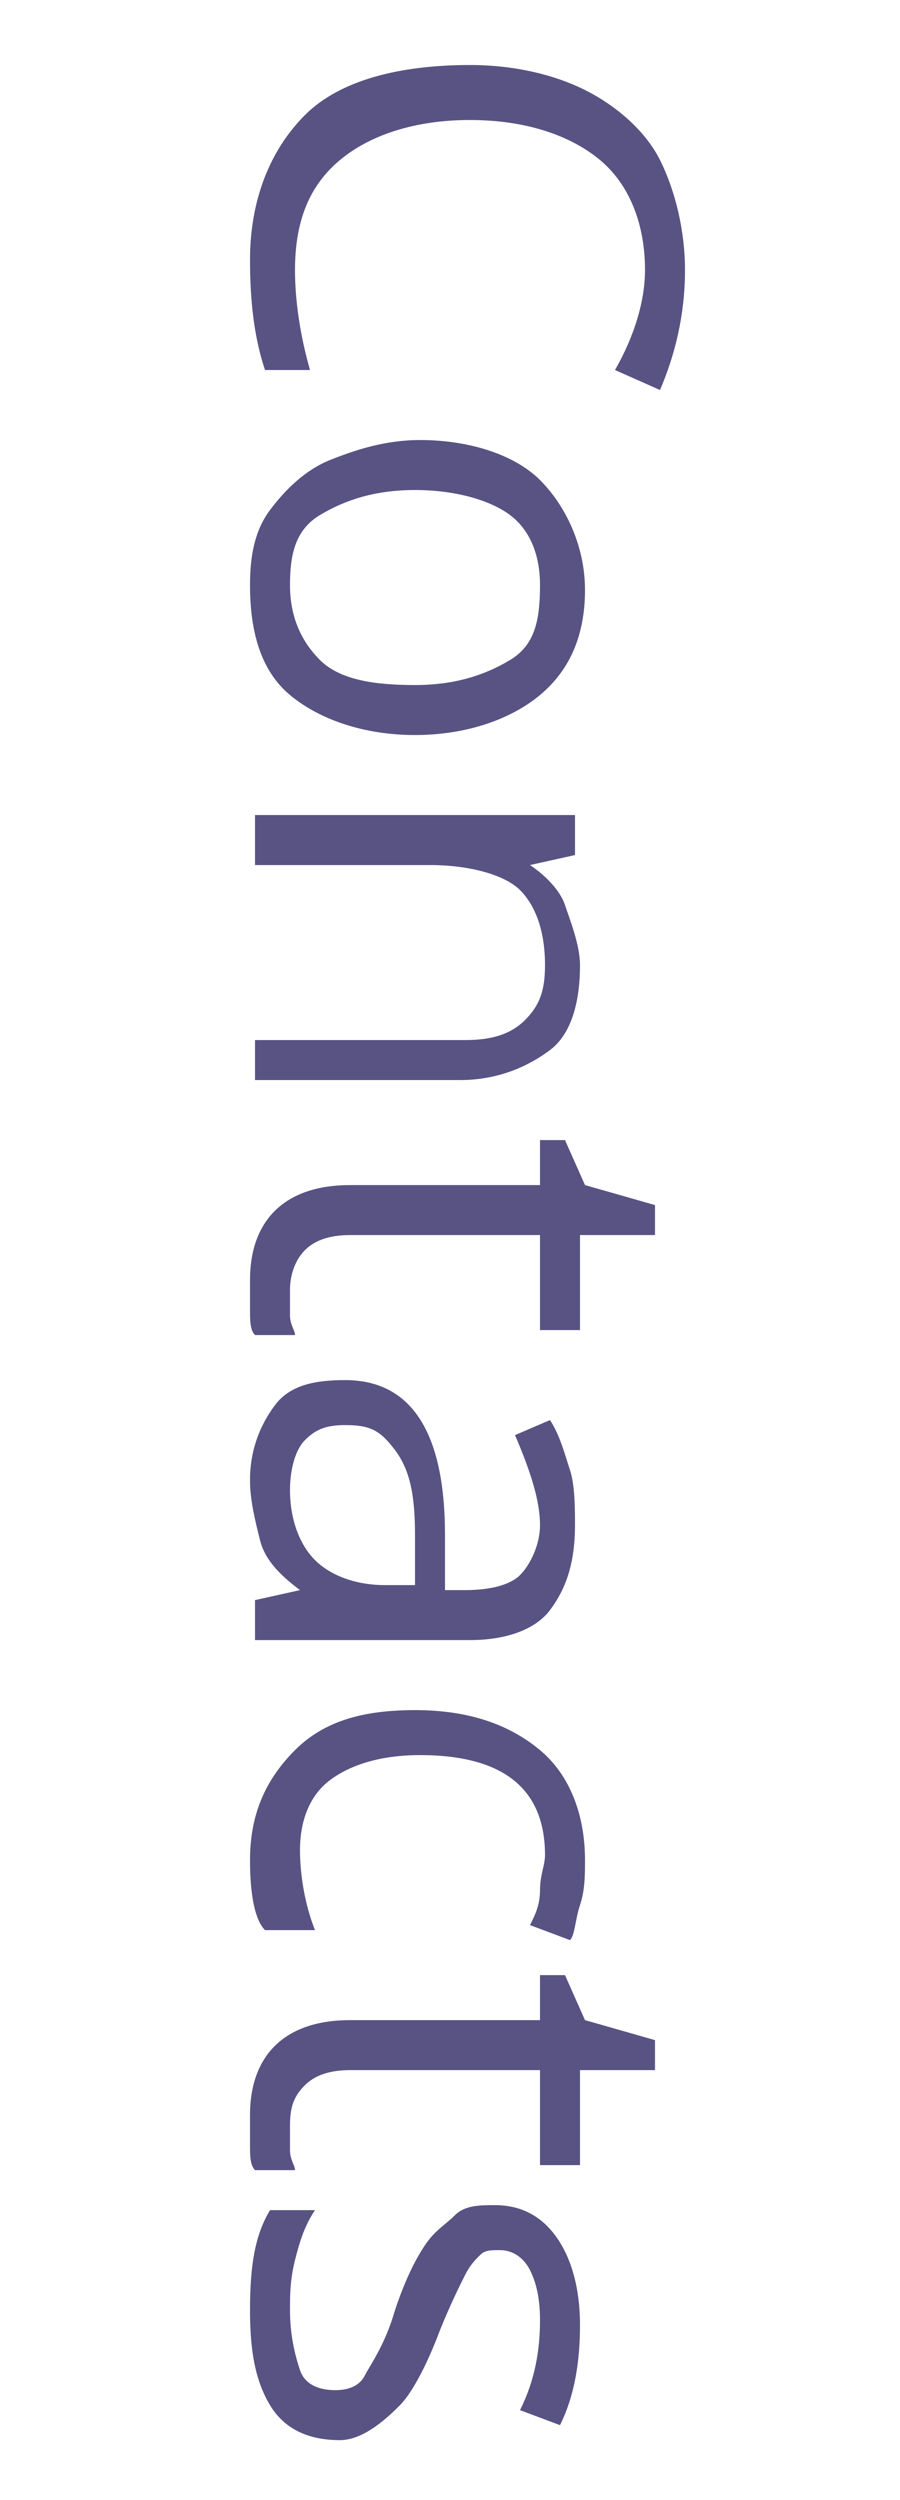 <?xml version="1.0" encoding="utf-8"?>
<!-- Generator: Adobe Illustrator 18.0.0, SVG Export Plug-In . SVG Version: 6.00 Build 0)  -->
<!DOCTYPE svg PUBLIC "-//W3C//DTD SVG 1.1//EN" "http://www.w3.org/Graphics/SVG/1.1/DTD/svg11.dtd">
<svg version="1.1" id="Layer_1" xmlns="http://www.w3.org/2000/svg" xmlns:xlink="http://www.w3.org/1999/xlink" x="0px" y="0px"
	 viewBox="0 0 18 50" enable-background="new 0 0 18 50" xml:space="preserve">
<g>
	<path fill="#595384" d="M12.9,5.4c0-0.9-0.3-1.7-0.9-2.2s-1.5-0.8-2.6-0.8c-1.1,0-2,0.3-2.6,0.8S5.9,4.4,5.9,5.4
		c0,0.6,0.1,1.3,0.3,2H5.3C5.1,6.8,5,6.1,5,5.2C5,4,5.4,3,6.1,2.3s1.9-1,3.3-1c0.9,0,1.7,0.2,2.3,0.5s1.2,0.8,1.5,1.4
		s0.5,1.4,0.5,2.2c0,0.9-0.2,1.7-0.5,2.4l-0.9-0.4C12.7,6.7,12.9,6,12.9,5.4z"/>
	<path fill="#595384" d="M8.3,14.7c-1,0-1.9-0.3-2.5-0.8S5,12.6,5,11.7c0-0.6,0.1-1.1,0.4-1.5s0.7-0.8,1.2-1s1.1-0.4,1.8-0.4
		c1,0,1.9,0.3,2.4,0.8s0.9,1.3,0.9,2.2c0,0.9-0.3,1.6-0.9,2.1S9.3,14.7,8.3,14.7z M8.3,9.8c-0.8,0-1.4,0.2-1.9,0.5s-0.6,0.8-0.6,1.4
		s0.2,1.1,0.6,1.5s1.1,0.5,1.9,0.5c0.8,0,1.4-0.2,1.9-0.5s0.6-0.8,0.6-1.5c0-0.6-0.2-1.1-0.6-1.4S9.1,9.8,8.3,9.8z"/>
	<path fill="#595384" d="M5.1,20.8h4.2c0.5,0,0.9-0.1,1.2-0.4s0.4-0.6,0.4-1.1c0-0.7-0.2-1.2-0.5-1.5s-1-0.5-1.8-0.5H5.1v-1h6.4v0.8
		l-0.9,0.2v0c0.3,0.2,0.6,0.5,0.7,0.8s0.3,0.8,0.3,1.2c0,0.8-0.2,1.4-0.6,1.7s-1,0.6-1.8,0.6H5.1V20.8z"/>
	<path fill="#595384" d="M5.8,25.8c0,0.2,0,0.3,0,0.5s0.1,0.3,0.1,0.4H5.1c-0.1-0.1-0.1-0.3-0.1-0.5s0-0.4,0-0.6
		c0-1.2,0.7-1.9,2-1.9h3.8v-0.9h0.5l0.4,0.9l1.4,0.4v0.6h-1.5v1.9h-0.8v-1.9H7c-0.4,0-0.7,0.1-0.9,0.3S5.8,25.5,5.8,25.8z"/>
	<path fill="#595384" d="M5.1,32L6,31.8v0c-0.4-0.3-0.7-0.6-0.8-1S5,30,5,29.6c0-0.6,0.2-1.1,0.5-1.5s0.8-0.5,1.4-0.5
		c1.3,0,2,1,2,3.1l0,1.1h0.4c0.5,0,0.9-0.1,1.1-0.3s0.4-0.6,0.4-1c0-0.5-0.2-1.1-0.5-1.8l0.7-0.3c0.2,0.3,0.3,0.7,0.4,1
		s0.1,0.8,0.1,1.1c0,0.8-0.2,1.3-0.5,1.7s-0.9,0.6-1.6,0.6H5.1V32z M5.8,29.8c0,0.6,0.2,1.1,0.5,1.4s0.8,0.5,1.4,0.5h0.6l0-1
		c0-0.8-0.1-1.3-0.4-1.7s-0.5-0.5-1-0.5c-0.4,0-0.6,0.1-0.8,0.3S5.8,29.4,5.8,29.8z"/>
	<path fill="#595384" d="M5,37.2c0-0.9,0.3-1.6,0.9-2.2s1.4-0.8,2.4-0.8c1.1,0,1.9,0.3,2.5,0.8s0.9,1.3,0.9,2.2c0,0.3,0,0.6-0.1,0.9
		s-0.1,0.6-0.2,0.7l-0.8-0.3c0.1-0.2,0.2-0.4,0.2-0.7s0.1-0.5,0.1-0.7c0-1.3-0.8-2-2.5-2c-0.8,0-1.4,0.2-1.8,0.5s-0.6,0.8-0.6,1.4
		c0,0.5,0.1,1.1,0.3,1.6H5.3C5.1,38.4,5,37.9,5,37.2z"/>
	<path fill="#595384" d="M5.8,42.5c0,0.2,0,0.3,0,0.5s0.1,0.3,0.1,0.4H5.1c-0.1-0.1-0.1-0.3-0.1-0.5s0-0.4,0-0.6
		c0-1.2,0.7-1.9,2-1.9h3.8v-0.9h0.5l0.4,0.9l1.4,0.4v0.6h-1.5v1.9h-0.8v-1.9H7c-0.4,0-0.7,0.1-0.9,0.3S5.8,42.1,5.8,42.5z"/>
	<path fill="#595384" d="M6.8,48.8c-0.6,0-1.1-0.2-1.4-0.7S5,47,5,46.2c0-0.9,0.1-1.5,0.4-2h0.9c-0.2,0.3-0.3,0.6-0.4,1
		s-0.1,0.7-0.1,1c0,0.5,0.1,0.9,0.2,1.2s0.4,0.4,0.7,0.4c0.3,0,0.5-0.1,0.6-0.3s0.4-0.6,0.6-1.3c0.2-0.6,0.4-1,0.6-1.3
		s0.4-0.4,0.6-0.6s0.5-0.2,0.8-0.2c0.5,0,0.9,0.2,1.2,0.6s0.5,1,0.5,1.8c0,0.7-0.1,1.4-0.4,2l-0.8-0.3c0.3-0.6,0.4-1.2,0.4-1.8
		c0-0.5-0.1-0.8-0.2-1s-0.3-0.4-0.6-0.4c-0.2,0-0.3,0-0.4,0.1s-0.2,0.2-0.3,0.4s-0.3,0.6-0.5,1.1c-0.3,0.8-0.6,1.3-0.8,1.5
		S7.3,48.8,6.8,48.8z"/>
</g>
</svg>
